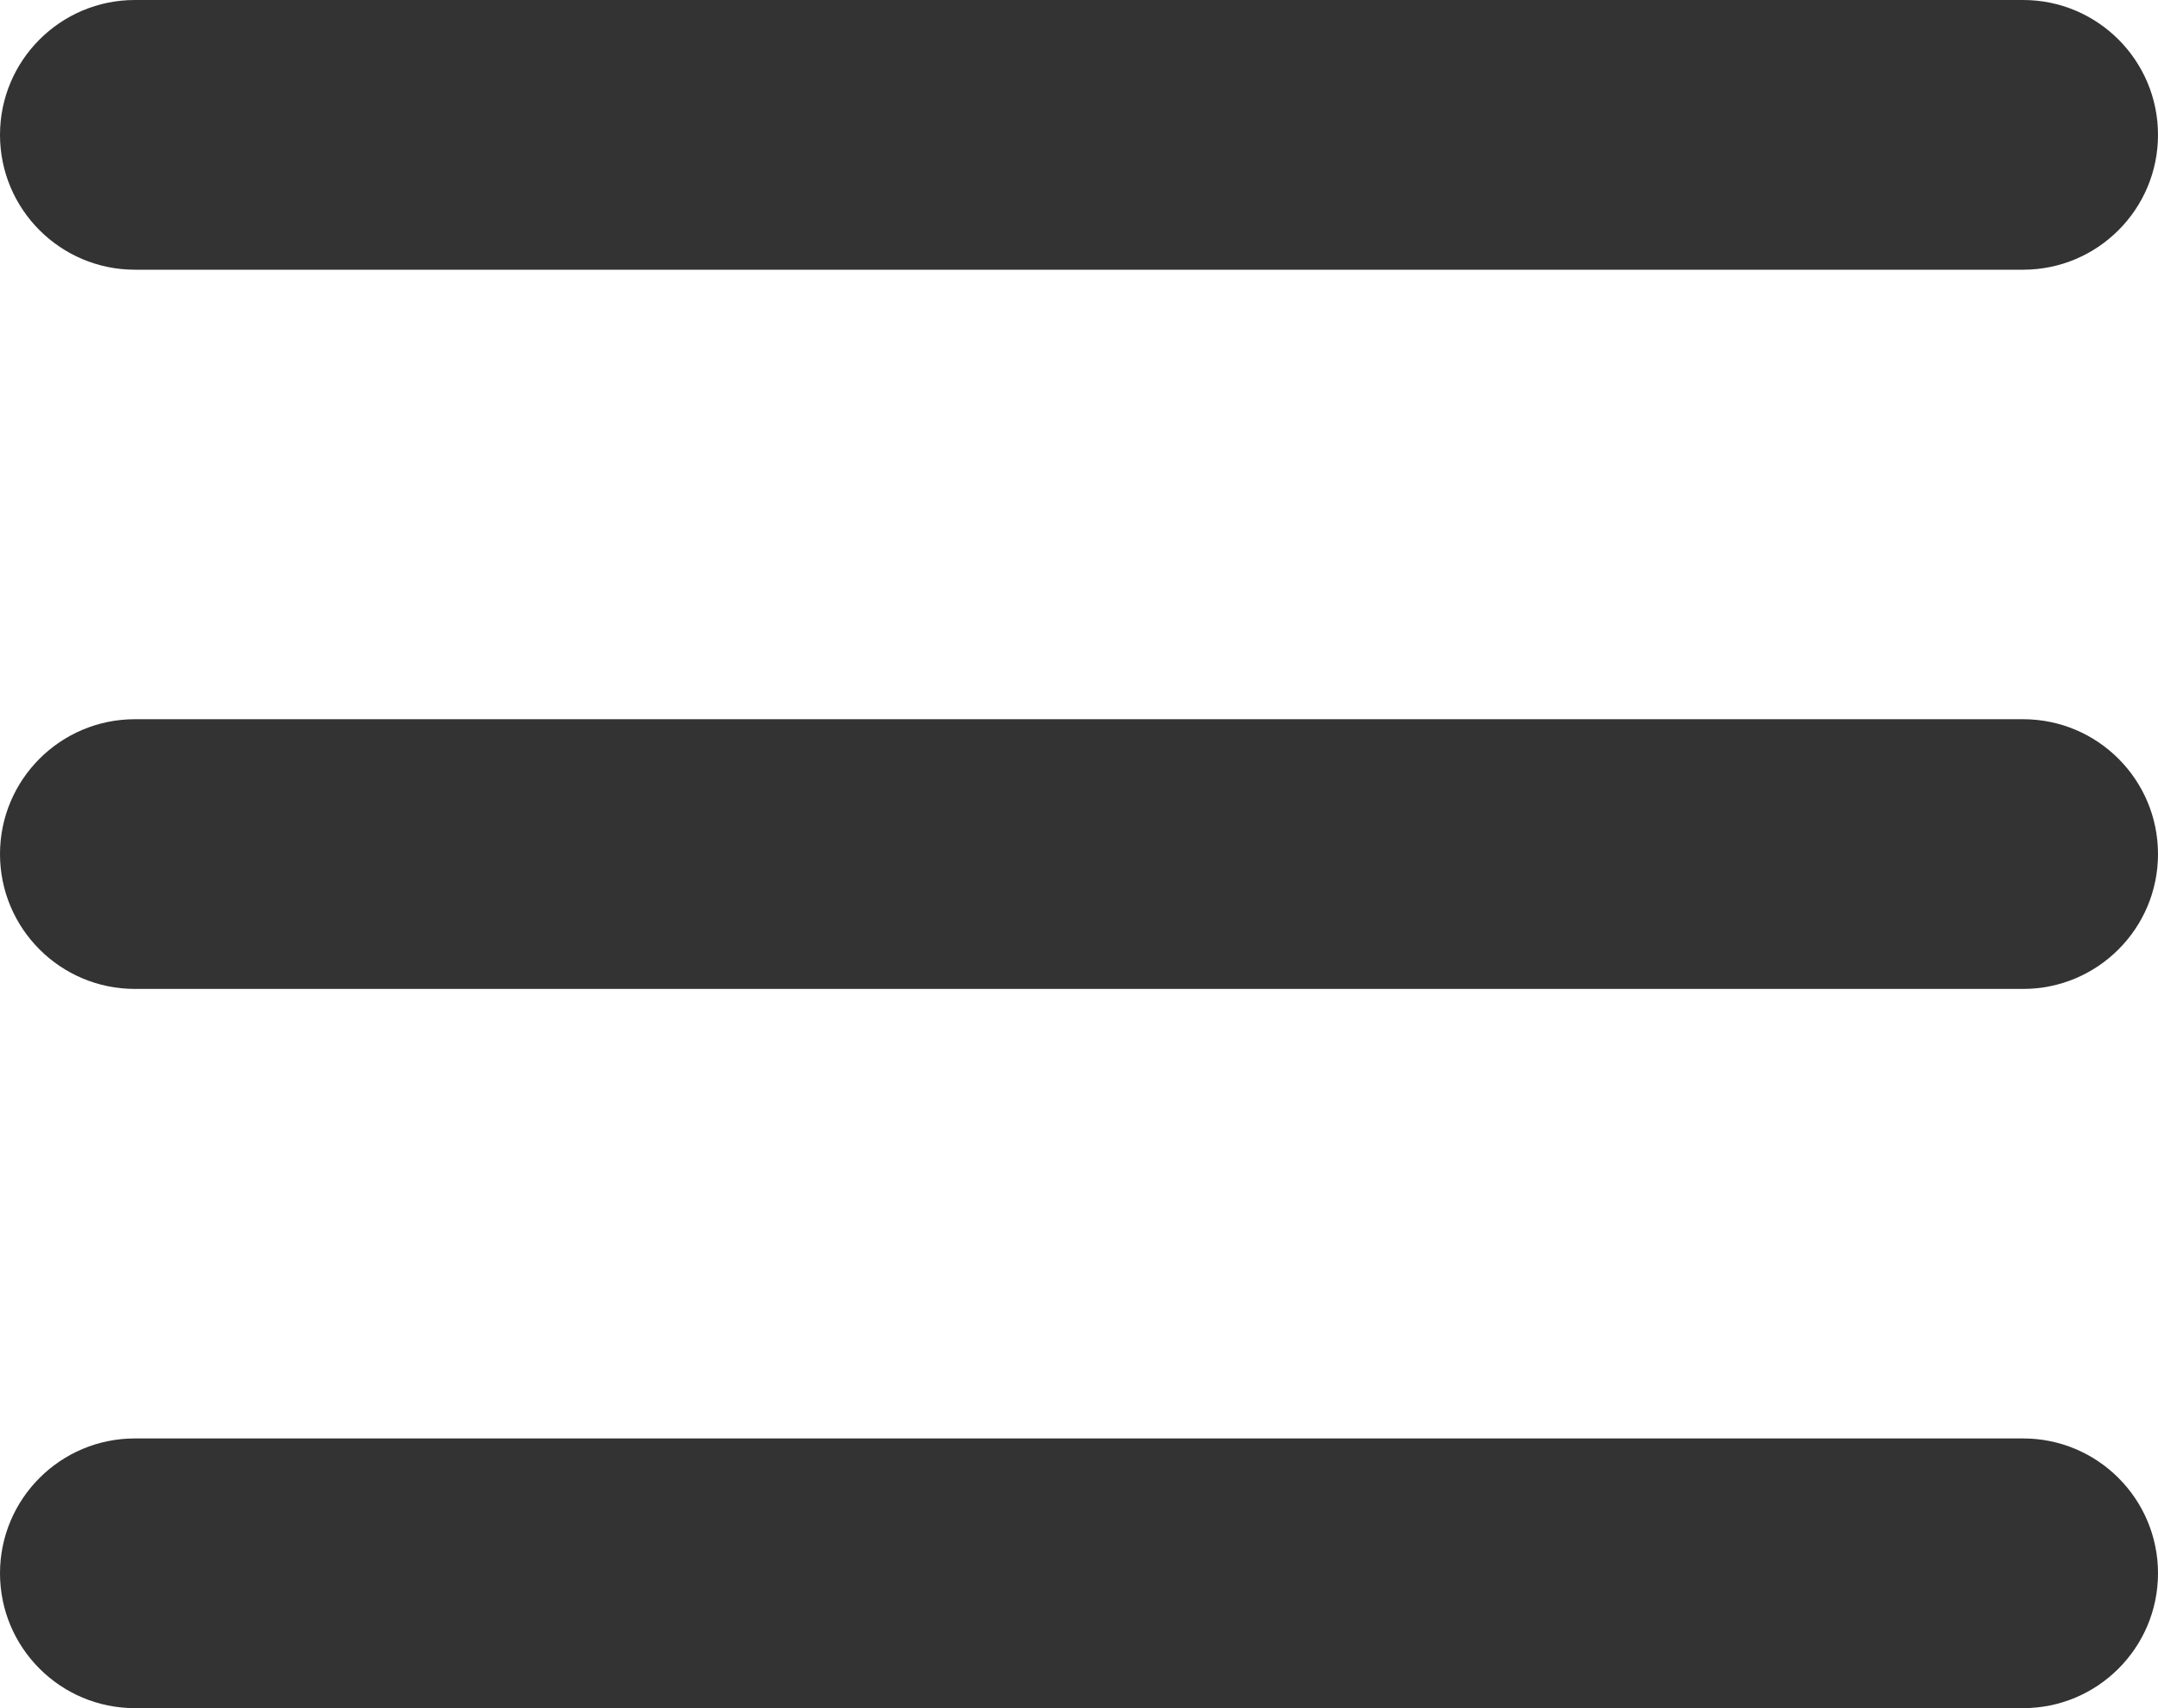 <svg width="24" height="19" viewBox="0 0 24 19" fill="none" xmlns="http://www.w3.org/2000/svg">
<path d="M22.5 1.83588e-06C23.328 1.9083e-06 24 0.672 24 1.5C24 2.328 23.328 3 22.5 3L1.5 3C0.672 3 -7.24234e-08 2.328 0 1.5C7.24234e-08 0.672 0.672 -7.24234e-08 1.5 0L22.5 1.83588e-06Z" fill="#333333"/>
<path d="M22.5 8C23.328 8 24 8.672 24 9.5C24 10.328 23.328 11 22.5 11L1.5 11C0.672 11 -7.24234e-08 10.328 0 9.5C7.24234e-08 8.672 0.672 8 1.5 8L22.5 8Z" fill="#333333"/>
<path d="M22.5 16C23.328 16 24 16.672 24 17.5C24 18.328 23.328 19 22.5 19L1.5 19C0.672 19 -7.24234e-08 18.328 0 17.5C7.24234e-08 16.672 0.672 16 1.5 16L22.5 16Z" fill="#333333"/>
</svg>